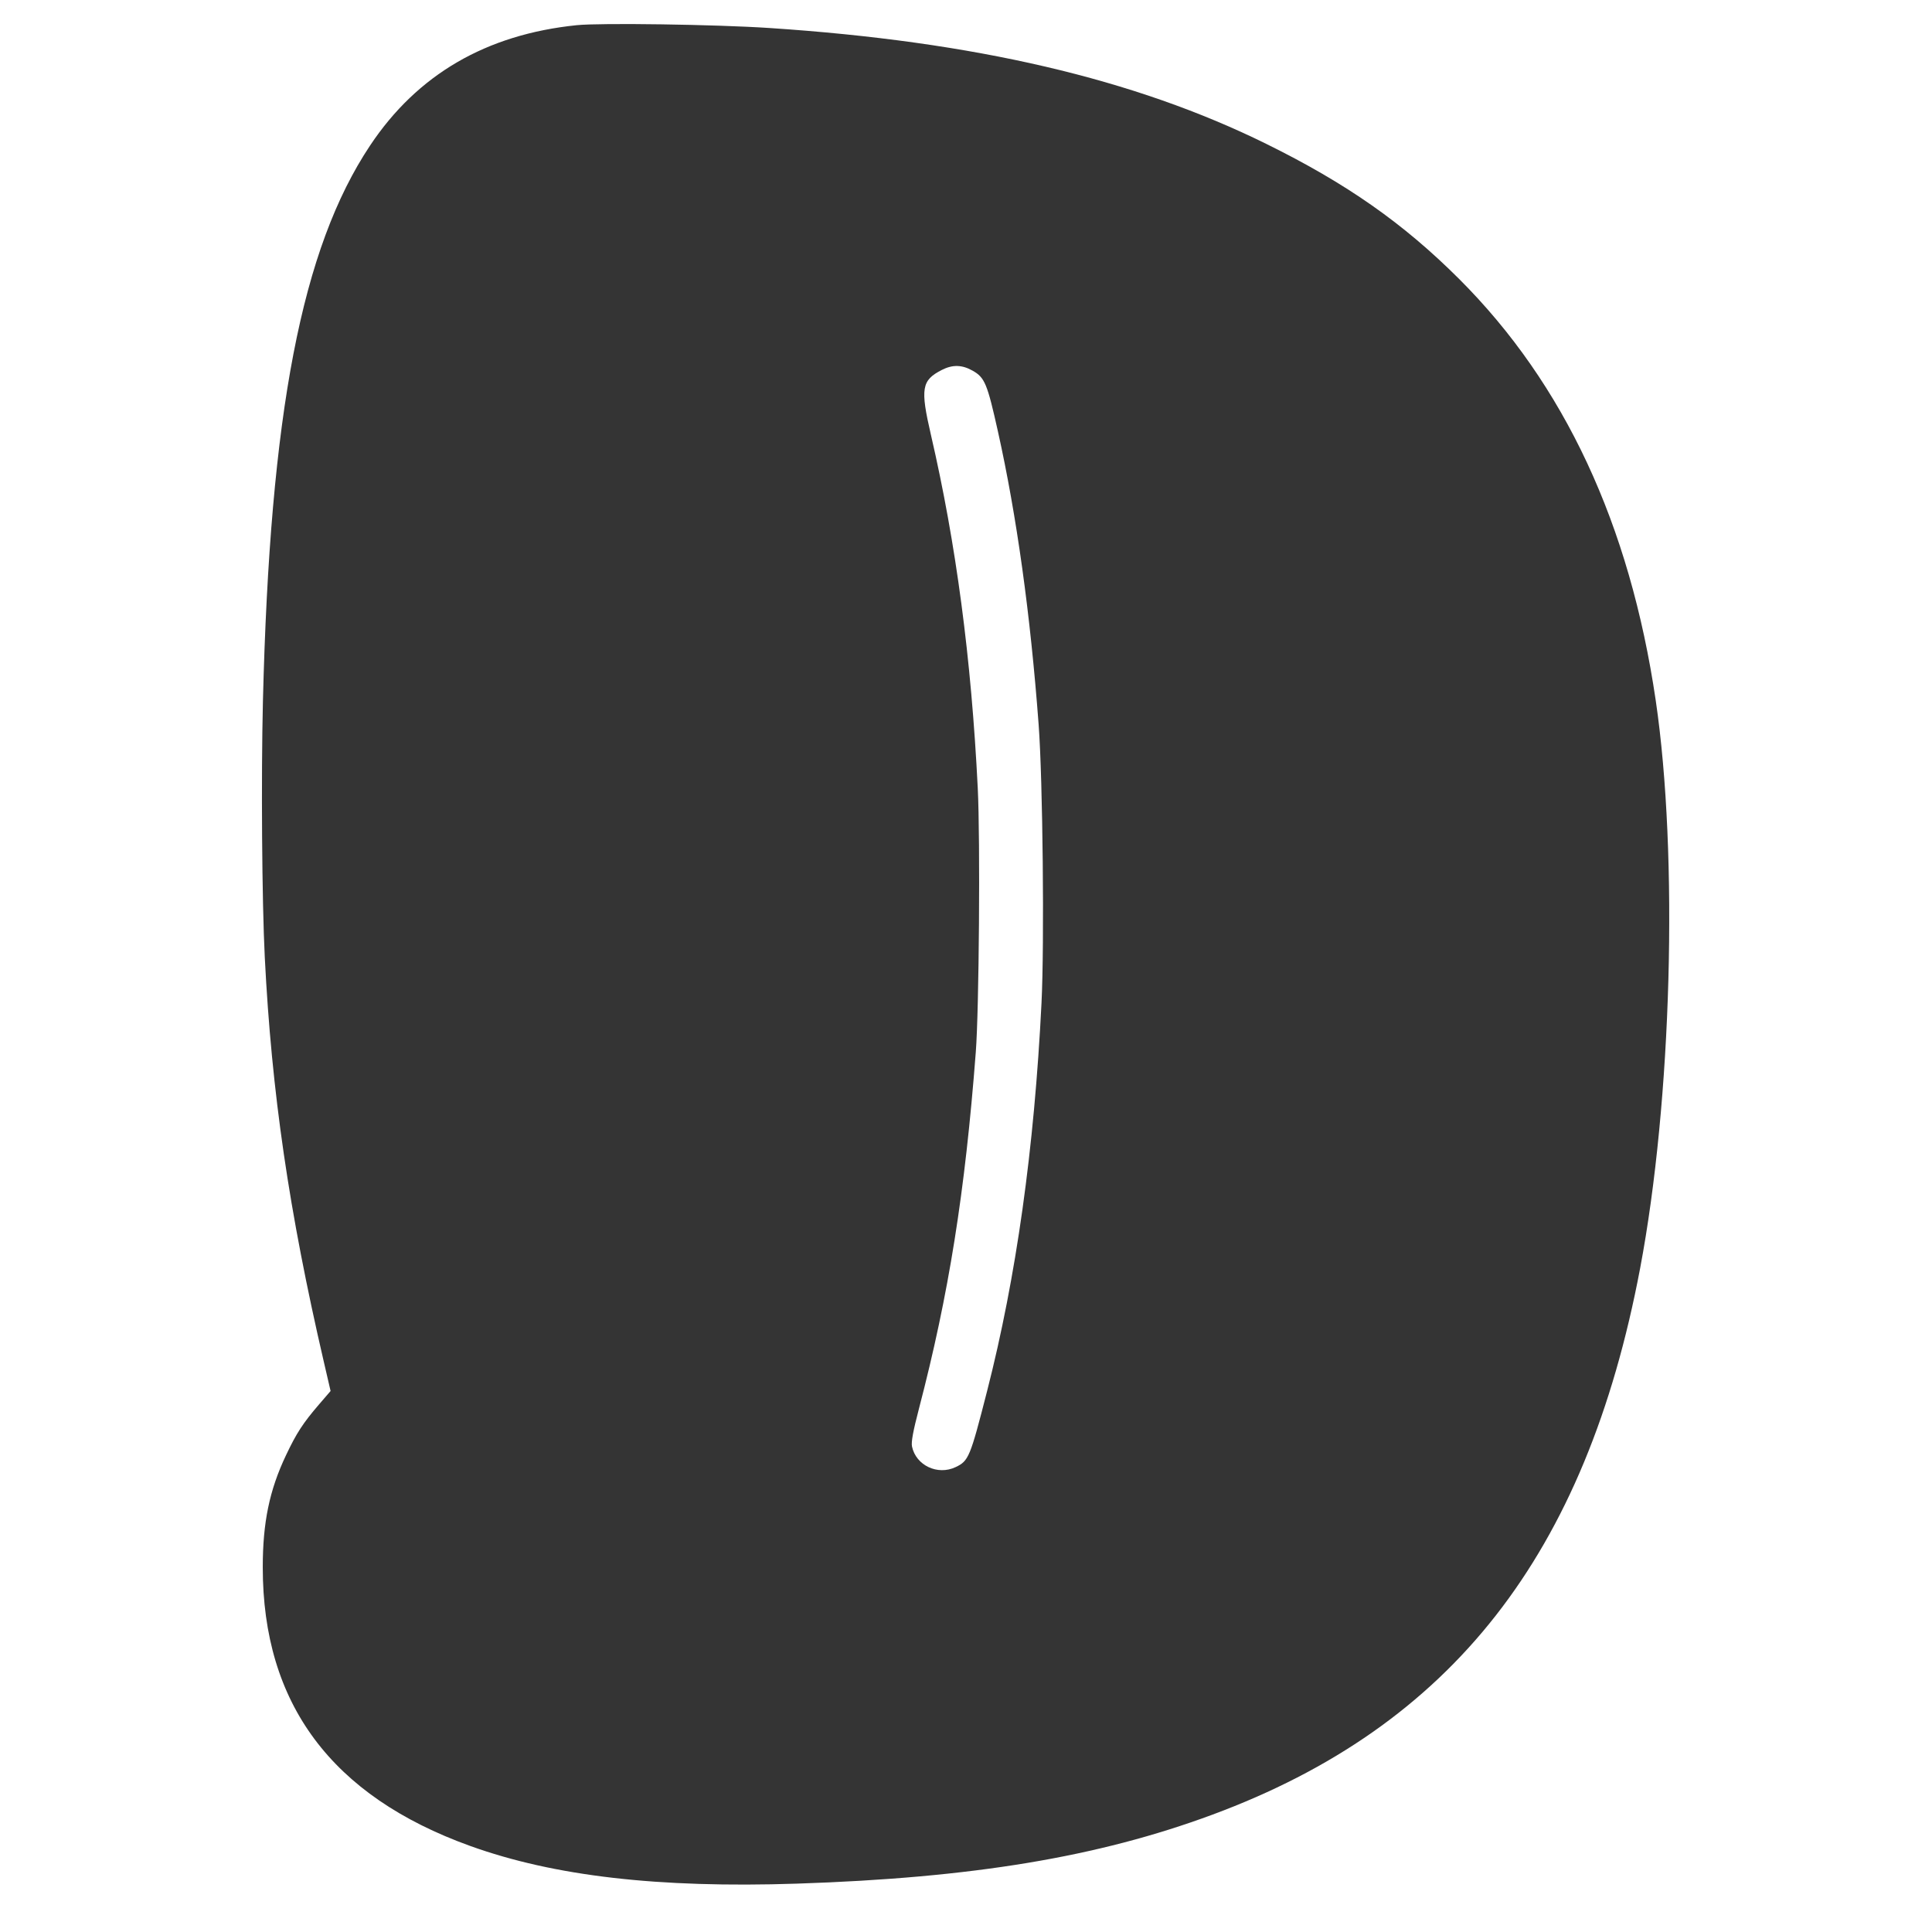 <svg version="1.1" viewBox="0 0 1000 1000" height="1000" width="1000" xmlns="http://www.w3.org/2000/svg"><path fill-rule="evenodd" fill="#383434" stroke="none" d=""></path><path fill-rule="evenodd" fill="#343434" stroke="none" d="M 298.500 13.036 C 251.631 17.842, 216.023 38.580, 191.557 75.318 C 156.130 128.515, 139.743 213.503, 136.087 363 C 135.128 402.239, 135.596 466.735, 137.050 495.500 C 140.583 565.419, 149.586 627.120, 167.579 704.740 L 171.111 719.979 165.207 726.839 C 156.828 736.575, 153.483 741.719, 147.993 753.313 C 139.457 771.341, 136.010 787.990, 136.004 811.216 C 135.986 881.798, 171.563 929.599, 243.361 955.460 C 286.771 971.095, 340.701 977.324, 412.331 974.974 C 503.382 971.987, 568.264 961.226, 627.500 939.286 C 751.430 893.385, 820.896 804.668, 848.922 656.500 C 865.337 569.722, 868.826 442.867, 857.008 362.573 C 843.588 271.402, 809.714 198.779, 755.242 144.390 C 726.374 115.566, 696.981 94.973, 655.500 74.510 C 587.153 40.794, 504.537 21.519, 398.262 14.493 C 370.376 12.650, 310.757 11.779, 298.500 13.036 M 487.500 191.475 C 476.989 196.836, 476.280 201.056, 481.850 225.095 C 494.844 281.171, 502.756 340.852, 506.086 407.926 C 507.419 434.764, 506.769 522.294, 505.073 544.500 C 499.531 617.022, 491.072 670.120, 475.682 729 C 472.596 740.805, 471.564 746.418, 472.053 748.725 C 474.132 758.525, 485.306 763.796, 494.626 759.373 C 501.384 756.166, 502.139 754.342, 510.924 720 C 526.022 660.979, 535.335 594.551, 539.081 519.153 C 540.621 488.162, 539.752 403.886, 537.593 375 C 533.332 317.959, 526.258 267.026, 516.526 223.318 C 511.018 198.577, 509.719 195.446, 503.497 191.901 C 497.993 188.766, 493.070 188.635, 487.500 191.475"></path></svg>